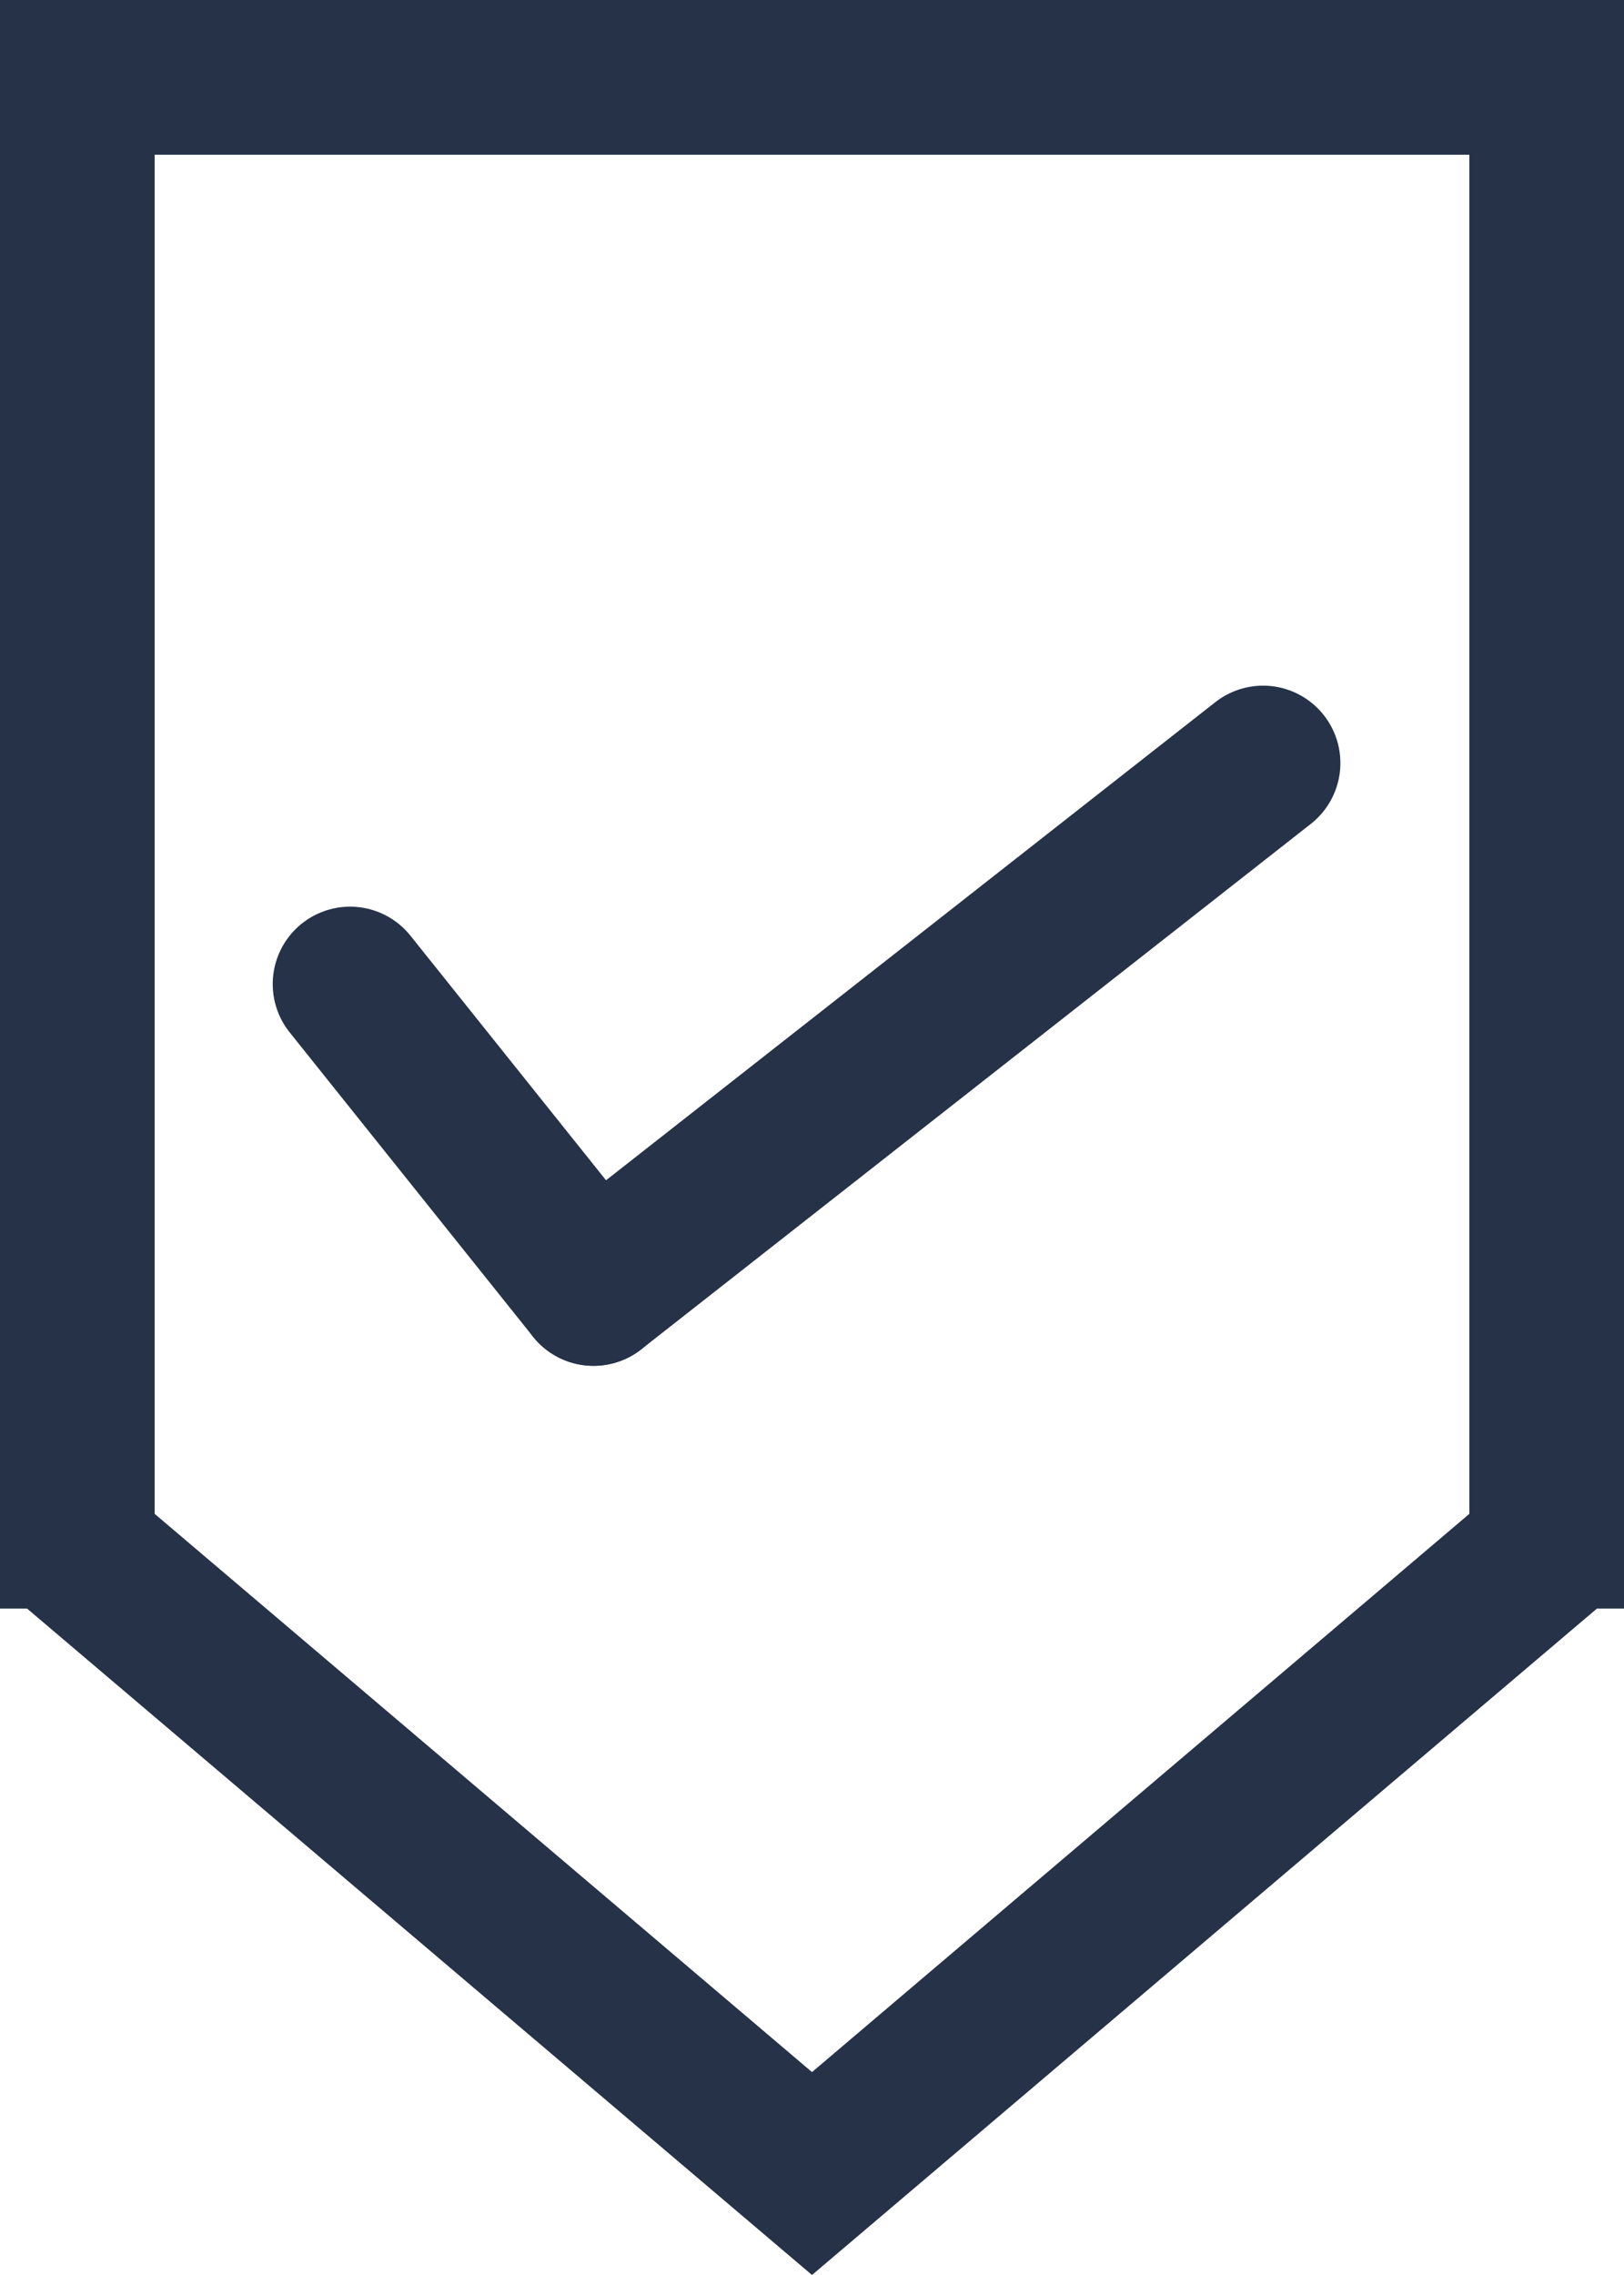 <?xml version="1.0" encoding="utf-8"?>
<!-- Generator: Adobe Illustrator 24.3.0, SVG Export Plug-In . SVG Version: 6.00 Build 0)  -->
<svg version="1.1" id="圖層_1" xmlns="http://www.w3.org/2000/svg" xmlns:xlink="http://www.w3.org/1999/xlink" x="0px" y="0px"
	 viewBox="0 0 105 147" enable-background="new 0 0 105 147" xml:space="preserve">
<g id="组_825" transform="translate(0.243 -0.078)">
	<g id="联合_11" transform="translate(57.757 0.077)">
		<path fill="none" d="M-56.25,103.94H-58V0H47v103.94h-1.75L-5.5,147L-56.25,103.94z"/>
		<path fill="#253248" d="M-5.5,133.89L37,97.82V10h-85v87.82L-5.5,133.89 M-5.5,147l-50.75-43.06H-58V0H47v102.45v1.49h-1.75
			L-5.5,147z"/>
	</g>
	<g id="组_758" transform="translate(80.39 49.382)">
		
			<line id="直线_10" fill="none" stroke="#253248" stroke-width="10" stroke-linecap="round" x1="-58" y1="14.28" x2="-42.26" y2="33.95"/>
		
			<line id="直线_11" fill="none" stroke="#253248" stroke-width="10" stroke-linecap="round" x1="1.03" y1="0" x2="-42.26" y2="33.95"/>
	</g>
</g>
<g>
</g>
<g>
</g>
<g>
</g>
<g>
</g>
<g>
</g>
<g>
</g>
<g>
</g>
<g>
</g>
<g>
</g>
<g>
</g>
<g>
</g>
<g>
</g>
<g>
</g>
<g>
</g>
<g>
</g>
</svg>
